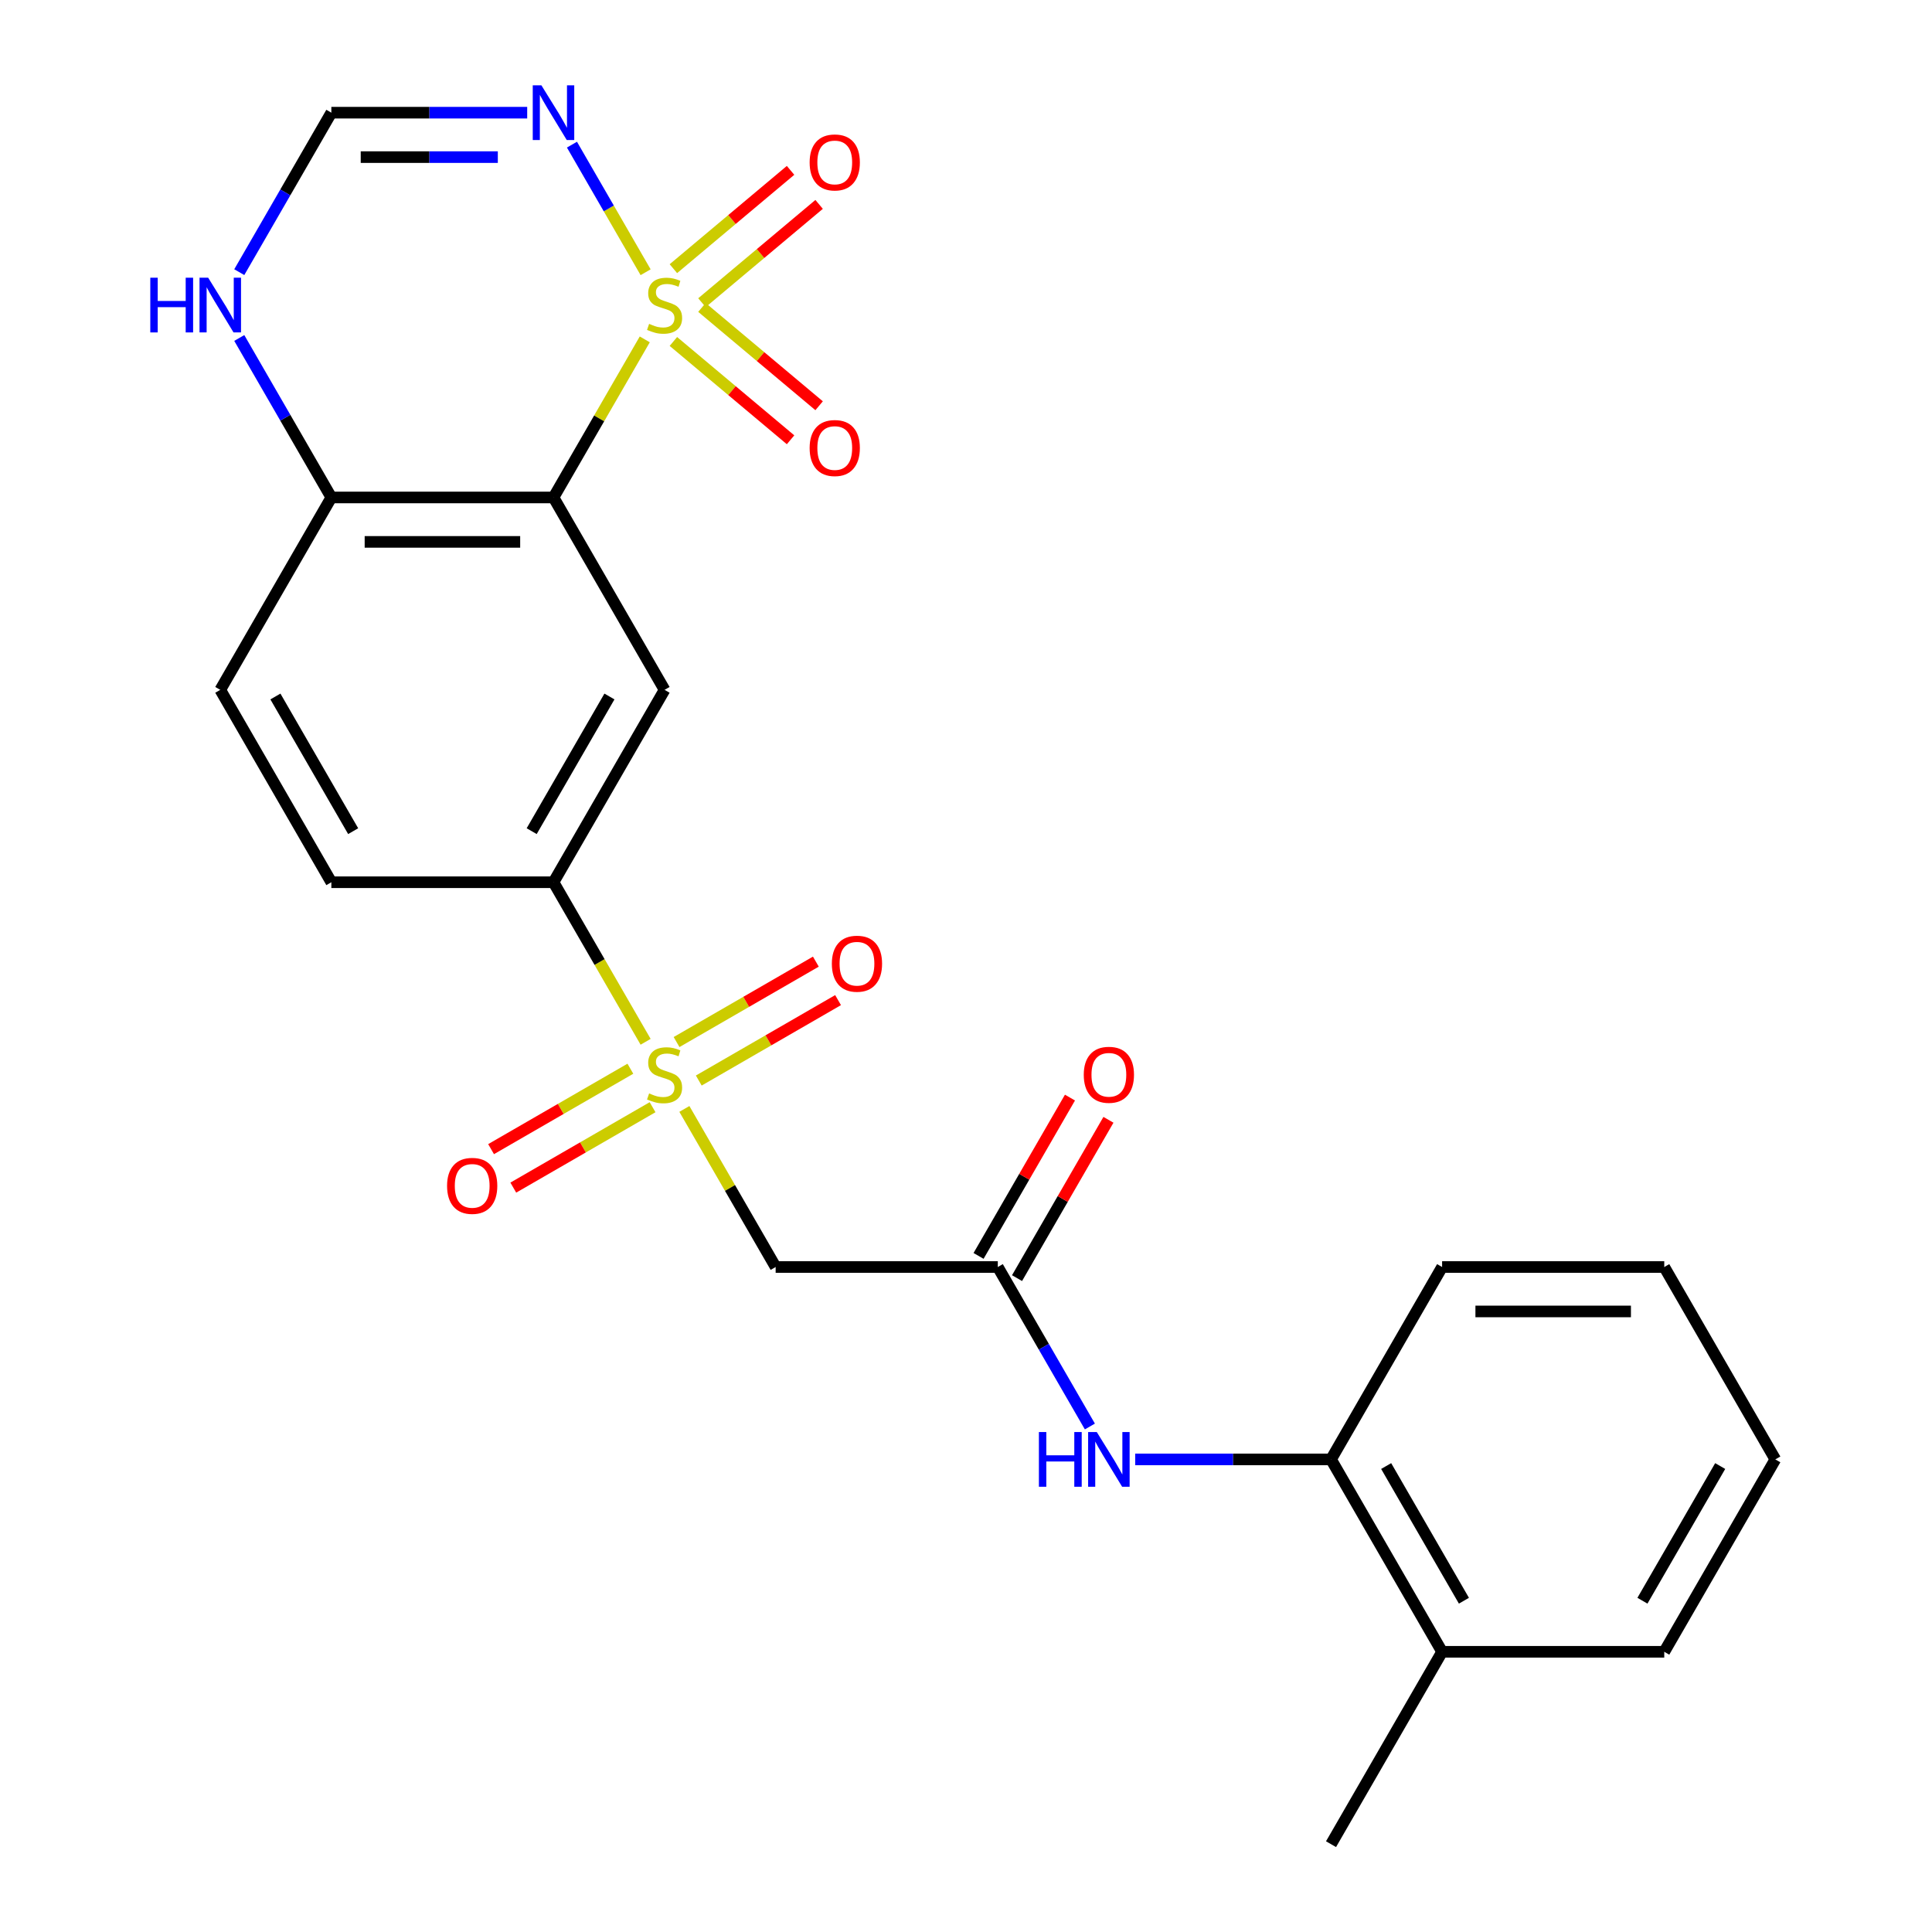 <?xml version='1.0' encoding='iso-8859-1'?>
<svg version='1.1' baseProfile='full'
              xmlns='http://www.w3.org/2000/svg'
                      xmlns:rdkit='http://www.rdkit.org/xml'
                      xmlns:xlink='http://www.w3.org/1999/xlink'
                  xml:space='preserve'
width='1000px' height='1000px' viewBox='0 0 1000 1000'>
<!-- END OF HEADER -->
<rect style='opacity:1.0;fill:#FFFFFF;stroke:none' width='1000' height='1000' x='0' y='0'> </rect>
<path class='bond-0' d='M 333.732,175.659 L 310.111,216.572' style='fill:none;fill-rule:evenodd;stroke:#CCCC00;stroke-width:6px;stroke-linecap:butt;stroke-linejoin:miter;stroke-opacity:1' />
<path class='bond-0' d='M 310.111,216.572 L 286.49,257.485' style='fill:none;fill-rule:evenodd;stroke:#000000;stroke-width:6px;stroke-linecap:butt;stroke-linejoin:miter;stroke-opacity:1' />
<path class='bond-2' d='M 334.171,140.91 L 315.106,107.889' style='fill:none;fill-rule:evenodd;stroke:#CCCC00;stroke-width:6px;stroke-linecap:butt;stroke-linejoin:miter;stroke-opacity:1' />
<path class='bond-2' d='M 315.106,107.889 L 296.042,74.869' style='fill:none;fill-rule:evenodd;stroke:#0000FF;stroke-width:6px;stroke-linecap:butt;stroke-linejoin:miter;stroke-opacity:1' />
<path class='bond-10' d='M 363.328,156.682 L 393.651,131.239' style='fill:none;fill-rule:evenodd;stroke:#CCCC00;stroke-width:6px;stroke-linecap:butt;stroke-linejoin:miter;stroke-opacity:1' />
<path class='bond-10' d='M 393.651,131.239 L 423.973,105.795' style='fill:none;fill-rule:evenodd;stroke:#FF0000;stroke-width:6px;stroke-linecap:butt;stroke-linejoin:miter;stroke-opacity:1' />
<path class='bond-10' d='M 348.546,139.065 L 378.868,113.622' style='fill:none;fill-rule:evenodd;stroke:#CCCC00;stroke-width:6px;stroke-linecap:butt;stroke-linejoin:miter;stroke-opacity:1' />
<path class='bond-10' d='M 378.868,113.622 L 409.191,88.178' style='fill:none;fill-rule:evenodd;stroke:#FF0000;stroke-width:6px;stroke-linecap:butt;stroke-linejoin:miter;stroke-opacity:1' />
<path class='bond-11' d='M 348.546,176.744 L 378.868,202.188' style='fill:none;fill-rule:evenodd;stroke:#CCCC00;stroke-width:6px;stroke-linecap:butt;stroke-linejoin:miter;stroke-opacity:1' />
<path class='bond-11' d='M 378.868,202.188 L 409.191,227.631' style='fill:none;fill-rule:evenodd;stroke:#FF0000;stroke-width:6px;stroke-linecap:butt;stroke-linejoin:miter;stroke-opacity:1' />
<path class='bond-11' d='M 363.328,159.128 L 393.651,184.571' style='fill:none;fill-rule:evenodd;stroke:#CCCC00;stroke-width:6px;stroke-linecap:butt;stroke-linejoin:miter;stroke-opacity:1' />
<path class='bond-11' d='M 393.651,184.571 L 423.973,210.014' style='fill:none;fill-rule:evenodd;stroke:#FF0000;stroke-width:6px;stroke-linecap:butt;stroke-linejoin:miter;stroke-opacity:1' />
<path class='bond-3' d='M 286.49,257.485 L 343.983,357.065' style='fill:none;fill-rule:evenodd;stroke:#000000;stroke-width:6px;stroke-linecap:butt;stroke-linejoin:miter;stroke-opacity:1' />
<path class='bond-9' d='M 286.49,257.485 L 171.505,257.485' style='fill:none;fill-rule:evenodd;stroke:#000000;stroke-width:6px;stroke-linecap:butt;stroke-linejoin:miter;stroke-opacity:1' />
<path class='bond-9' d='M 269.242,280.482 L 188.753,280.482' style='fill:none;fill-rule:evenodd;stroke:#000000;stroke-width:6px;stroke-linecap:butt;stroke-linejoin:miter;stroke-opacity:1' />
<path class='bond-1' d='M 334.171,539.231 L 310.33,497.938' style='fill:none;fill-rule:evenodd;stroke:#CCCC00;stroke-width:6px;stroke-linecap:butt;stroke-linejoin:miter;stroke-opacity:1' />
<path class='bond-1' d='M 310.33,497.938 L 286.49,456.645' style='fill:none;fill-rule:evenodd;stroke:#000000;stroke-width:6px;stroke-linecap:butt;stroke-linejoin:miter;stroke-opacity:1' />
<path class='bond-4' d='M 354.233,573.98 L 377.854,614.892' style='fill:none;fill-rule:evenodd;stroke:#CCCC00;stroke-width:6px;stroke-linecap:butt;stroke-linejoin:miter;stroke-opacity:1' />
<path class='bond-4' d='M 377.854,614.892 L 401.475,655.805' style='fill:none;fill-rule:evenodd;stroke:#000000;stroke-width:6px;stroke-linecap:butt;stroke-linejoin:miter;stroke-opacity:1' />
<path class='bond-14' d='M 361.687,559.281 L 397.734,538.469' style='fill:none;fill-rule:evenodd;stroke:#CCCC00;stroke-width:6px;stroke-linecap:butt;stroke-linejoin:miter;stroke-opacity:1' />
<path class='bond-14' d='M 397.734,538.469 L 433.782,517.657' style='fill:none;fill-rule:evenodd;stroke:#FF0000;stroke-width:6px;stroke-linecap:butt;stroke-linejoin:miter;stroke-opacity:1' />
<path class='bond-14' d='M 350.188,539.365 L 386.236,518.553' style='fill:none;fill-rule:evenodd;stroke:#CCCC00;stroke-width:6px;stroke-linecap:butt;stroke-linejoin:miter;stroke-opacity:1' />
<path class='bond-14' d='M 386.236,518.553 L 422.284,497.741' style='fill:none;fill-rule:evenodd;stroke:#FF0000;stroke-width:6px;stroke-linecap:butt;stroke-linejoin:miter;stroke-opacity:1' />
<path class='bond-15' d='M 326.279,553.169 L 290.231,573.981' style='fill:none;fill-rule:evenodd;stroke:#CCCC00;stroke-width:6px;stroke-linecap:butt;stroke-linejoin:miter;stroke-opacity:1' />
<path class='bond-15' d='M 290.231,573.981 L 254.183,594.794' style='fill:none;fill-rule:evenodd;stroke:#FF0000;stroke-width:6px;stroke-linecap:butt;stroke-linejoin:miter;stroke-opacity:1' />
<path class='bond-15' d='M 337.777,573.085 L 301.729,593.897' style='fill:none;fill-rule:evenodd;stroke:#CCCC00;stroke-width:6px;stroke-linecap:butt;stroke-linejoin:miter;stroke-opacity:1' />
<path class='bond-15' d='M 301.729,593.897 L 265.681,614.71' style='fill:none;fill-rule:evenodd;stroke:#FF0000;stroke-width:6px;stroke-linecap:butt;stroke-linejoin:miter;stroke-opacity:1' />
<path class='bond-7' d='M 272.875,58.325 L 222.19,58.325' style='fill:none;fill-rule:evenodd;stroke:#0000FF;stroke-width:6px;stroke-linecap:butt;stroke-linejoin:miter;stroke-opacity:1' />
<path class='bond-7' d='M 222.19,58.325 L 171.505,58.325' style='fill:none;fill-rule:evenodd;stroke:#000000;stroke-width:6px;stroke-linecap:butt;stroke-linejoin:miter;stroke-opacity:1' />
<path class='bond-7' d='M 257.67,81.322 L 222.19,81.322' style='fill:none;fill-rule:evenodd;stroke:#0000FF;stroke-width:6px;stroke-linecap:butt;stroke-linejoin:miter;stroke-opacity:1' />
<path class='bond-7' d='M 222.19,81.322 L 186.71,81.322' style='fill:none;fill-rule:evenodd;stroke:#000000;stroke-width:6px;stroke-linecap:butt;stroke-linejoin:miter;stroke-opacity:1' />
<path class='bond-5' d='M 343.983,357.065 L 286.49,456.645' style='fill:none;fill-rule:evenodd;stroke:#000000;stroke-width:6px;stroke-linecap:butt;stroke-linejoin:miter;stroke-opacity:1' />
<path class='bond-5' d='M 315.443,360.503 L 275.198,430.21' style='fill:none;fill-rule:evenodd;stroke:#000000;stroke-width:6px;stroke-linecap:butt;stroke-linejoin:miter;stroke-opacity:1' />
<path class='bond-6' d='M 401.475,655.805 L 516.46,655.805' style='fill:none;fill-rule:evenodd;stroke:#000000;stroke-width:6px;stroke-linecap:butt;stroke-linejoin:miter;stroke-opacity:1' />
<path class='bond-26' d='M 286.49,456.645 L 171.505,456.645' style='fill:none;fill-rule:evenodd;stroke:#000000;stroke-width:6px;stroke-linecap:butt;stroke-linejoin:miter;stroke-opacity:1' />
<path class='bond-8' d='M 516.46,655.805 L 540.289,697.078' style='fill:none;fill-rule:evenodd;stroke:#000000;stroke-width:6px;stroke-linecap:butt;stroke-linejoin:miter;stroke-opacity:1' />
<path class='bond-8' d='M 540.289,697.078 L 564.118,738.351' style='fill:none;fill-rule:evenodd;stroke:#0000FF;stroke-width:6px;stroke-linecap:butt;stroke-linejoin:miter;stroke-opacity:1' />
<path class='bond-16' d='M 526.418,661.554 L 550.074,620.582' style='fill:none;fill-rule:evenodd;stroke:#000000;stroke-width:6px;stroke-linecap:butt;stroke-linejoin:miter;stroke-opacity:1' />
<path class='bond-16' d='M 550.074,620.582 L 573.73,579.609' style='fill:none;fill-rule:evenodd;stroke:#FF0000;stroke-width:6px;stroke-linecap:butt;stroke-linejoin:miter;stroke-opacity:1' />
<path class='bond-16' d='M 506.502,650.056 L 530.158,609.083' style='fill:none;fill-rule:evenodd;stroke:#000000;stroke-width:6px;stroke-linecap:butt;stroke-linejoin:miter;stroke-opacity:1' />
<path class='bond-16' d='M 530.158,609.083 L 553.814,568.111' style='fill:none;fill-rule:evenodd;stroke:#FF0000;stroke-width:6px;stroke-linecap:butt;stroke-linejoin:miter;stroke-opacity:1' />
<path class='bond-12' d='M 171.505,58.325 L 147.676,99.597' style='fill:none;fill-rule:evenodd;stroke:#000000;stroke-width:6px;stroke-linecap:butt;stroke-linejoin:miter;stroke-opacity:1' />
<path class='bond-12' d='M 147.676,99.597 L 123.847,140.87' style='fill:none;fill-rule:evenodd;stroke:#0000FF;stroke-width:6px;stroke-linecap:butt;stroke-linejoin:miter;stroke-opacity:1' />
<path class='bond-13' d='M 587.568,755.385 L 638.253,755.385' style='fill:none;fill-rule:evenodd;stroke:#0000FF;stroke-width:6px;stroke-linecap:butt;stroke-linejoin:miter;stroke-opacity:1' />
<path class='bond-13' d='M 638.253,755.385 L 688.938,755.385' style='fill:none;fill-rule:evenodd;stroke:#000000;stroke-width:6px;stroke-linecap:butt;stroke-linejoin:miter;stroke-opacity:1' />
<path class='bond-18' d='M 171.505,257.485 L 114.012,357.065' style='fill:none;fill-rule:evenodd;stroke:#000000;stroke-width:6px;stroke-linecap:butt;stroke-linejoin:miter;stroke-opacity:1' />
<path class='bond-25' d='M 171.505,257.485 L 147.676,216.212' style='fill:none;fill-rule:evenodd;stroke:#000000;stroke-width:6px;stroke-linecap:butt;stroke-linejoin:miter;stroke-opacity:1' />
<path class='bond-25' d='M 147.676,216.212 L 123.847,174.939' style='fill:none;fill-rule:evenodd;stroke:#0000FF;stroke-width:6px;stroke-linecap:butt;stroke-linejoin:miter;stroke-opacity:1' />
<path class='bond-19' d='M 688.938,755.385 L 746.431,854.965' style='fill:none;fill-rule:evenodd;stroke:#000000;stroke-width:6px;stroke-linecap:butt;stroke-linejoin:miter;stroke-opacity:1' />
<path class='bond-19' d='M 717.478,758.824 L 757.723,828.53' style='fill:none;fill-rule:evenodd;stroke:#000000;stroke-width:6px;stroke-linecap:butt;stroke-linejoin:miter;stroke-opacity:1' />
<path class='bond-20' d='M 688.938,755.385 L 746.431,655.805' style='fill:none;fill-rule:evenodd;stroke:#000000;stroke-width:6px;stroke-linecap:butt;stroke-linejoin:miter;stroke-opacity:1' />
<path class='bond-17' d='M 171.505,456.645 L 114.012,357.065' style='fill:none;fill-rule:evenodd;stroke:#000000;stroke-width:6px;stroke-linecap:butt;stroke-linejoin:miter;stroke-opacity:1' />
<path class='bond-17' d='M 182.797,430.21 L 142.552,360.503' style='fill:none;fill-rule:evenodd;stroke:#000000;stroke-width:6px;stroke-linecap:butt;stroke-linejoin:miter;stroke-opacity:1' />
<path class='bond-21' d='M 746.431,854.965 L 688.938,954.545' style='fill:none;fill-rule:evenodd;stroke:#000000;stroke-width:6px;stroke-linecap:butt;stroke-linejoin:miter;stroke-opacity:1' />
<path class='bond-22' d='M 746.431,854.965 L 861.416,854.965' style='fill:none;fill-rule:evenodd;stroke:#000000;stroke-width:6px;stroke-linecap:butt;stroke-linejoin:miter;stroke-opacity:1' />
<path class='bond-23' d='M 746.431,655.805 L 861.416,655.805' style='fill:none;fill-rule:evenodd;stroke:#000000;stroke-width:6px;stroke-linecap:butt;stroke-linejoin:miter;stroke-opacity:1' />
<path class='bond-23' d='M 763.679,678.802 L 844.168,678.802' style='fill:none;fill-rule:evenodd;stroke:#000000;stroke-width:6px;stroke-linecap:butt;stroke-linejoin:miter;stroke-opacity:1' />
<path class='bond-27' d='M 861.416,854.965 L 918.908,755.385' style='fill:none;fill-rule:evenodd;stroke:#000000;stroke-width:6px;stroke-linecap:butt;stroke-linejoin:miter;stroke-opacity:1' />
<path class='bond-27' d='M 850.124,828.53 L 890.369,758.824' style='fill:none;fill-rule:evenodd;stroke:#000000;stroke-width:6px;stroke-linecap:butt;stroke-linejoin:miter;stroke-opacity:1' />
<path class='bond-24' d='M 861.416,655.805 L 918.908,755.385' style='fill:none;fill-rule:evenodd;stroke:#000000;stroke-width:6px;stroke-linecap:butt;stroke-linejoin:miter;stroke-opacity:1' />
<path  class='atom-0' d='M 335.983 167.625
Q 336.303 167.745, 337.623 168.305
Q 338.943 168.865, 340.383 169.225
Q 341.863 169.545, 343.303 169.545
Q 345.983 169.545, 347.543 168.265
Q 349.103 166.945, 349.103 164.665
Q 349.103 163.105, 348.303 162.145
Q 347.543 161.185, 346.343 160.665
Q 345.143 160.145, 343.143 159.545
Q 340.623 158.785, 339.103 158.065
Q 337.623 157.345, 336.543 155.825
Q 335.503 154.305, 335.503 151.745
Q 335.503 148.185, 337.903 145.985
Q 340.343 143.785, 345.143 143.785
Q 348.423 143.785, 352.143 145.345
L 351.223 148.425
Q 347.823 147.025, 345.263 147.025
Q 342.503 147.025, 340.983 148.185
Q 339.463 149.305, 339.503 151.265
Q 339.503 152.785, 340.263 153.705
Q 341.063 154.625, 342.183 155.145
Q 343.343 155.665, 345.263 156.265
Q 347.823 157.065, 349.343 157.865
Q 350.863 158.665, 351.943 160.305
Q 353.063 161.905, 353.063 164.665
Q 353.063 168.585, 350.423 170.705
Q 347.823 172.785, 343.463 172.785
Q 340.943 172.785, 339.023 172.225
Q 337.143 171.705, 334.903 170.785
L 335.983 167.625
' fill='#CCCC00'/>
<path  class='atom-2' d='M 335.983 565.945
Q 336.303 566.065, 337.623 566.625
Q 338.943 567.185, 340.383 567.545
Q 341.863 567.865, 343.303 567.865
Q 345.983 567.865, 347.543 566.585
Q 349.103 565.265, 349.103 562.985
Q 349.103 561.425, 348.303 560.465
Q 347.543 559.505, 346.343 558.985
Q 345.143 558.465, 343.143 557.865
Q 340.623 557.105, 339.103 556.385
Q 337.623 555.665, 336.543 554.145
Q 335.503 552.625, 335.503 550.065
Q 335.503 546.505, 337.903 544.305
Q 340.343 542.105, 345.143 542.105
Q 348.423 542.105, 352.143 543.665
L 351.223 546.745
Q 347.823 545.345, 345.263 545.345
Q 342.503 545.345, 340.983 546.505
Q 339.463 547.625, 339.503 549.585
Q 339.503 551.105, 340.263 552.025
Q 341.063 552.945, 342.183 553.465
Q 343.343 553.985, 345.263 554.585
Q 347.823 555.385, 349.343 556.185
Q 350.863 556.985, 351.943 558.625
Q 353.063 560.225, 353.063 562.985
Q 353.063 566.905, 350.423 569.025
Q 347.823 571.105, 343.463 571.105
Q 340.943 571.105, 339.023 570.545
Q 337.143 570.025, 334.903 569.105
L 335.983 565.945
' fill='#CCCC00'/>
<path  class='atom-3' d='M 280.23 44.165
L 289.51 59.165
Q 290.43 60.645, 291.91 63.325
Q 293.39 66.005, 293.47 66.165
L 293.47 44.165
L 297.23 44.165
L 297.23 72.485
L 293.35 72.485
L 283.39 56.085
Q 282.23 54.165, 280.99 51.965
Q 279.79 49.765, 279.43 49.085
L 279.43 72.485
L 275.75 72.485
L 275.75 44.165
L 280.23 44.165
' fill='#0000FF'/>
<path  class='atom-9' d='M 537.733 741.225
L 541.573 741.225
L 541.573 753.265
L 556.053 753.265
L 556.053 741.225
L 559.893 741.225
L 559.893 769.545
L 556.053 769.545
L 556.053 756.465
L 541.573 756.465
L 541.573 769.545
L 537.733 769.545
L 537.733 741.225
' fill='#0000FF'/>
<path  class='atom-9' d='M 567.693 741.225
L 576.973 756.225
Q 577.893 757.705, 579.373 760.385
Q 580.853 763.065, 580.933 763.225
L 580.933 741.225
L 584.693 741.225
L 584.693 769.545
L 580.813 769.545
L 570.853 753.145
Q 569.693 751.225, 568.453 749.025
Q 567.253 746.825, 566.893 746.145
L 566.893 769.545
L 563.213 769.545
L 563.213 741.225
L 567.693 741.225
' fill='#0000FF'/>
<path  class='atom-11' d='M 419.066 84.074
Q 419.066 77.274, 422.426 73.474
Q 425.786 69.674, 432.066 69.674
Q 438.346 69.674, 441.706 73.474
Q 445.066 77.274, 445.066 84.074
Q 445.066 90.954, 441.666 94.874
Q 438.266 98.754, 432.066 98.754
Q 425.826 98.754, 422.426 94.874
Q 419.066 90.994, 419.066 84.074
M 432.066 95.554
Q 436.386 95.554, 438.706 92.674
Q 441.066 89.754, 441.066 84.074
Q 441.066 78.514, 438.706 75.714
Q 436.386 72.874, 432.066 72.874
Q 427.746 72.874, 425.386 75.674
Q 423.066 78.474, 423.066 84.074
Q 423.066 89.794, 425.386 92.674
Q 427.746 95.554, 432.066 95.554
' fill='#FF0000'/>
<path  class='atom-12' d='M 419.066 231.896
Q 419.066 225.096, 422.426 221.296
Q 425.786 217.496, 432.066 217.496
Q 438.346 217.496, 441.706 221.296
Q 445.066 225.096, 445.066 231.896
Q 445.066 238.776, 441.666 242.696
Q 438.266 246.576, 432.066 246.576
Q 425.826 246.576, 422.426 242.696
Q 419.066 238.816, 419.066 231.896
M 432.066 243.376
Q 436.386 243.376, 438.706 240.496
Q 441.066 237.576, 441.066 231.896
Q 441.066 226.336, 438.706 223.536
Q 436.386 220.696, 432.066 220.696
Q 427.746 220.696, 425.386 223.496
Q 423.066 226.296, 423.066 231.896
Q 423.066 237.616, 425.386 240.496
Q 427.746 243.376, 432.066 243.376
' fill='#FF0000'/>
<path  class='atom-13' d='M 77.792 143.745
L 81.632 143.745
L 81.632 155.785
L 96.112 155.785
L 96.112 143.745
L 99.952 143.745
L 99.952 172.065
L 96.112 172.065
L 96.112 158.985
L 81.632 158.985
L 81.632 172.065
L 77.792 172.065
L 77.792 143.745
' fill='#0000FF'/>
<path  class='atom-13' d='M 107.752 143.745
L 117.032 158.745
Q 117.952 160.225, 119.432 162.905
Q 120.912 165.585, 120.992 165.745
L 120.992 143.745
L 124.752 143.745
L 124.752 172.065
L 120.872 172.065
L 110.912 155.665
Q 109.752 153.745, 108.512 151.545
Q 107.312 149.345, 106.952 148.665
L 106.952 172.065
L 103.272 172.065
L 103.272 143.745
L 107.752 143.745
' fill='#0000FF'/>
<path  class='atom-15' d='M 430.563 498.813
Q 430.563 492.013, 433.923 488.213
Q 437.283 484.413, 443.563 484.413
Q 449.843 484.413, 453.203 488.213
Q 456.563 492.013, 456.563 498.813
Q 456.563 505.693, 453.163 509.613
Q 449.763 513.493, 443.563 513.493
Q 437.323 513.493, 433.923 509.613
Q 430.563 505.733, 430.563 498.813
M 443.563 510.293
Q 447.883 510.293, 450.203 507.413
Q 452.563 504.493, 452.563 498.813
Q 452.563 493.253, 450.203 490.453
Q 447.883 487.613, 443.563 487.613
Q 439.243 487.613, 436.883 490.413
Q 434.563 493.213, 434.563 498.813
Q 434.563 504.533, 436.883 507.413
Q 439.243 510.293, 443.563 510.293
' fill='#FF0000'/>
<path  class='atom-16' d='M 231.403 613.798
Q 231.403 606.998, 234.763 603.198
Q 238.123 599.398, 244.403 599.398
Q 250.683 599.398, 254.043 603.198
Q 257.403 606.998, 257.403 613.798
Q 257.403 620.678, 254.003 624.598
Q 250.603 628.478, 244.403 628.478
Q 238.163 628.478, 234.763 624.598
Q 231.403 620.718, 231.403 613.798
M 244.403 625.278
Q 248.723 625.278, 251.043 622.398
Q 253.403 619.478, 253.403 613.798
Q 253.403 608.238, 251.043 605.438
Q 248.723 602.598, 244.403 602.598
Q 240.083 602.598, 237.723 605.398
Q 235.403 608.198, 235.403 613.798
Q 235.403 619.518, 237.723 622.398
Q 240.083 625.278, 244.403 625.278
' fill='#FF0000'/>
<path  class='atom-17' d='M 560.953 556.305
Q 560.953 549.505, 564.313 545.705
Q 567.673 541.905, 573.953 541.905
Q 580.233 541.905, 583.593 545.705
Q 586.953 549.505, 586.953 556.305
Q 586.953 563.185, 583.553 567.105
Q 580.153 570.985, 573.953 570.985
Q 567.713 570.985, 564.313 567.105
Q 560.953 563.225, 560.953 556.305
M 573.953 567.785
Q 578.273 567.785, 580.593 564.905
Q 582.953 561.985, 582.953 556.305
Q 582.953 550.745, 580.593 547.945
Q 578.273 545.105, 573.953 545.105
Q 569.633 545.105, 567.273 547.905
Q 564.953 550.705, 564.953 556.305
Q 564.953 562.025, 567.273 564.905
Q 569.633 567.785, 573.953 567.785
' fill='#FF0000'/>
</svg>
